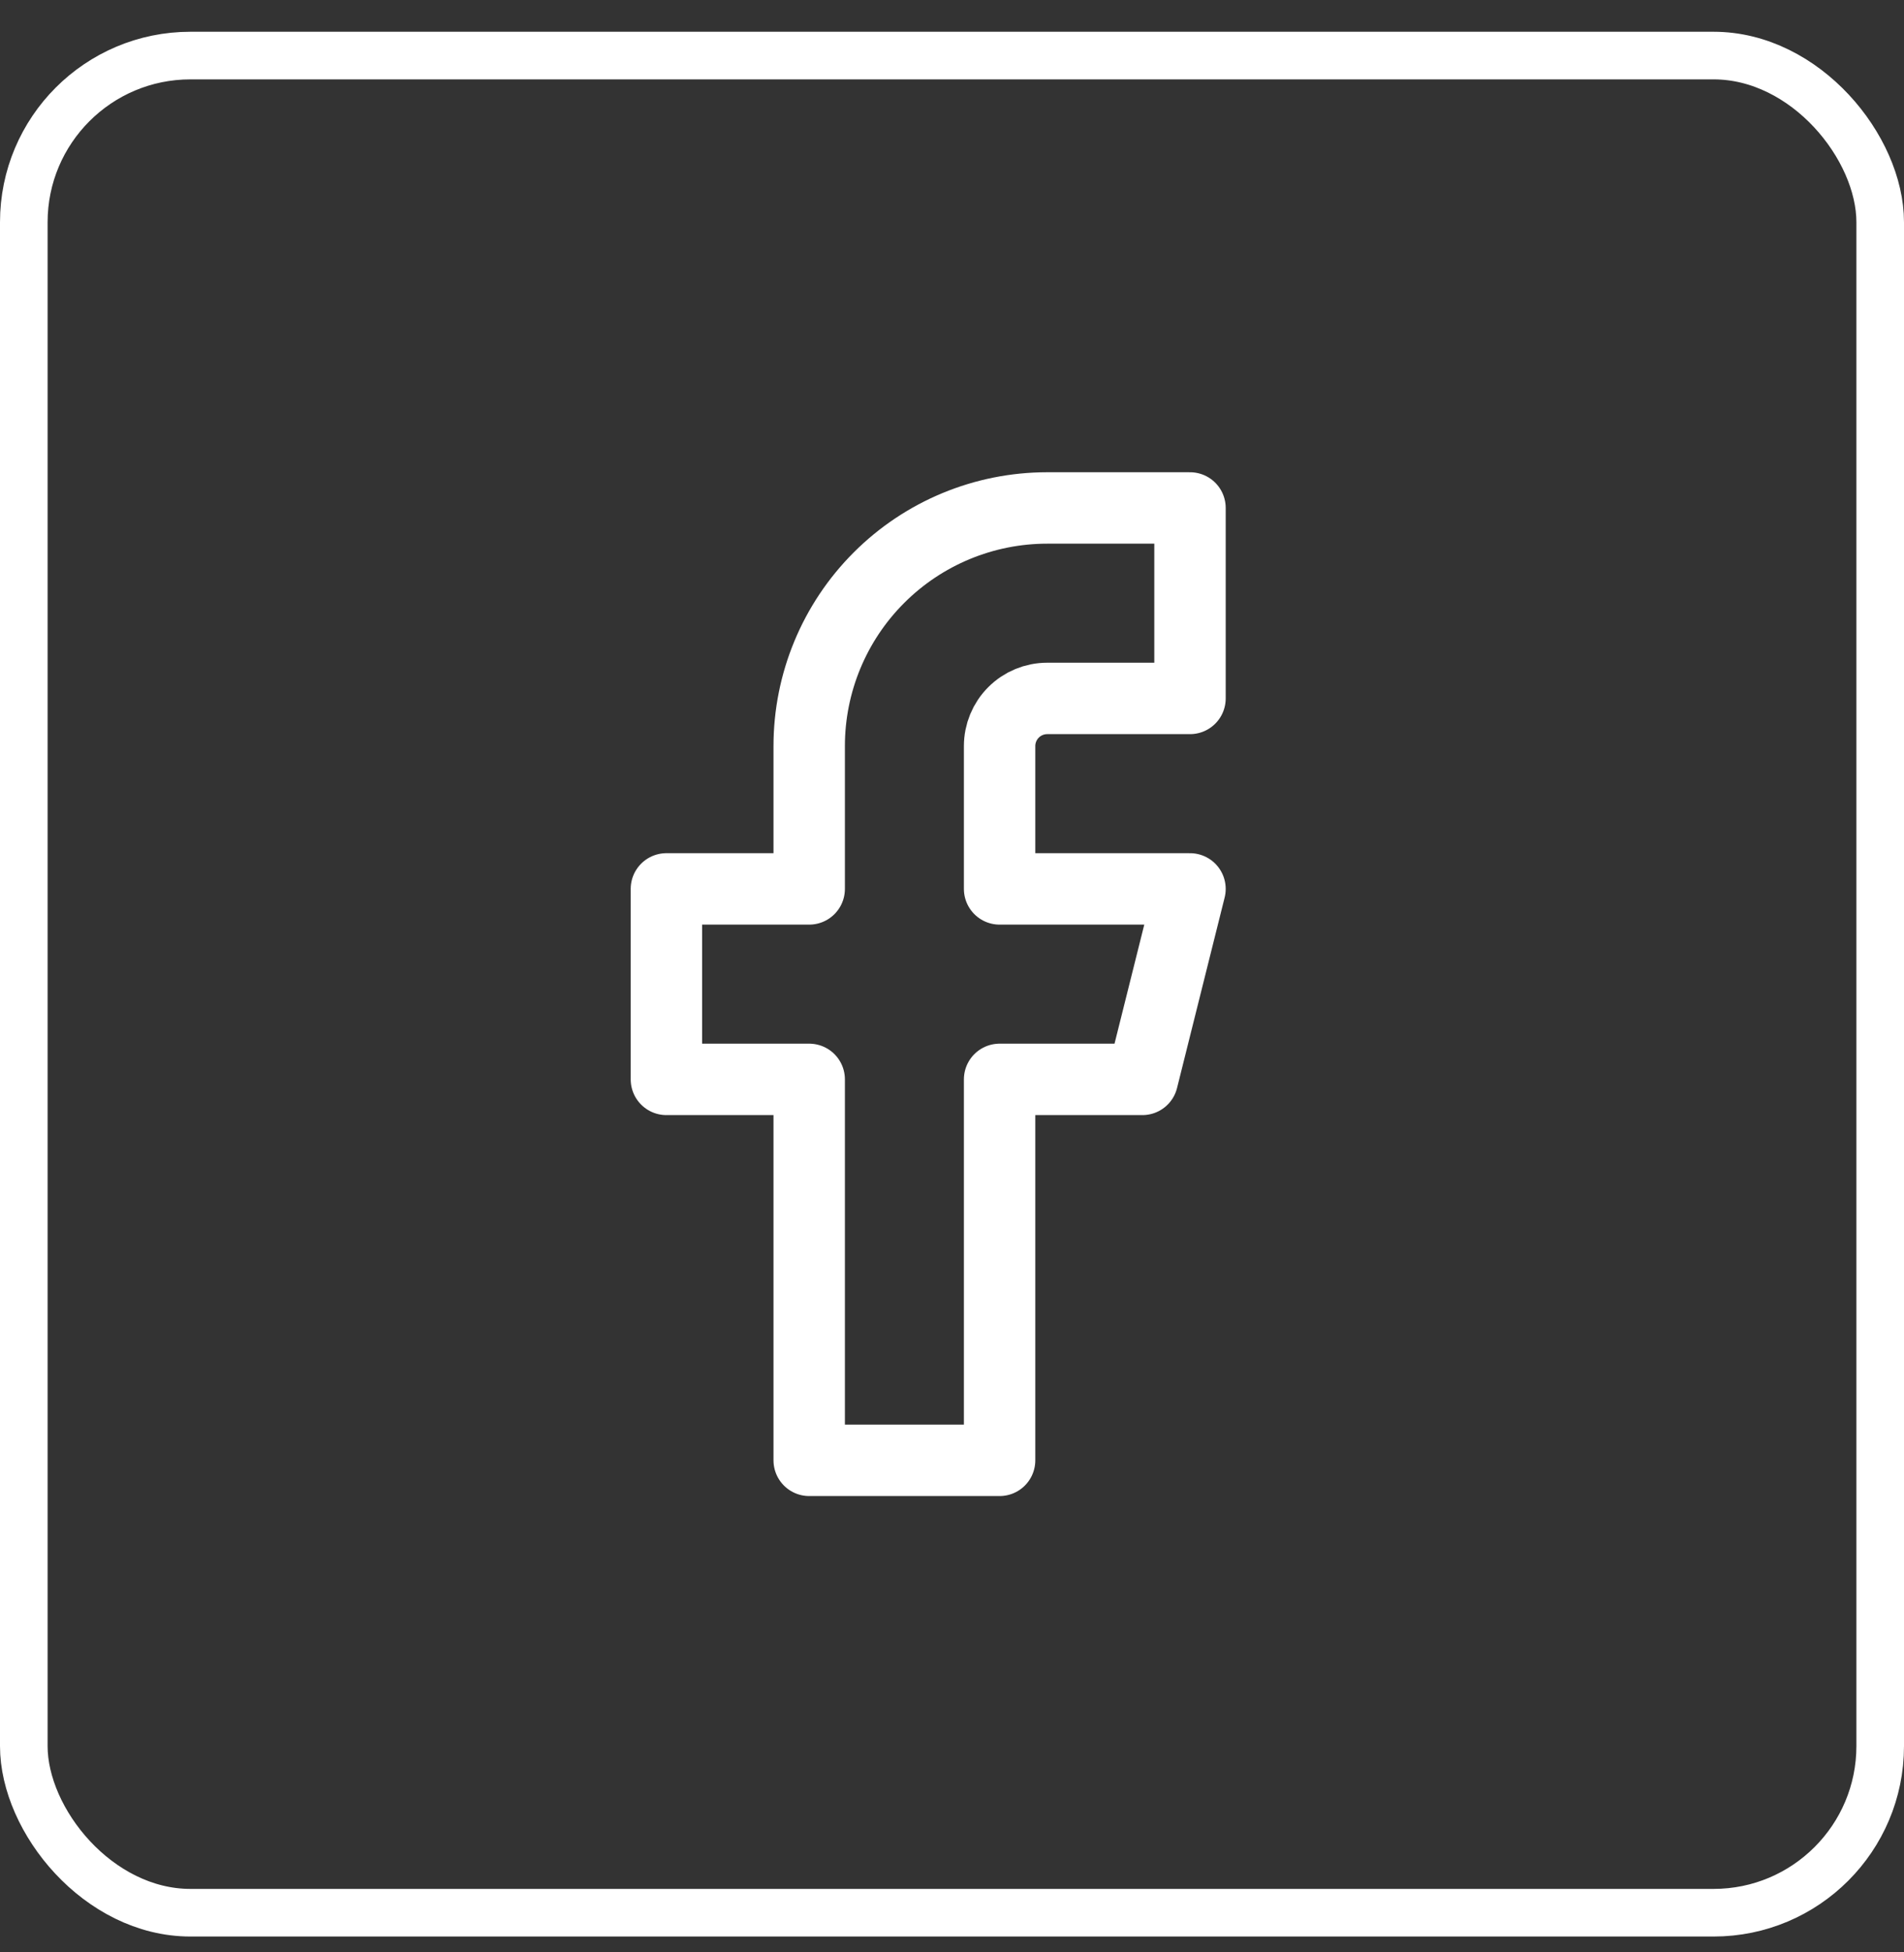 <svg width="40" height="41" viewBox="0 0 40 41" fill="none" xmlns="http://www.w3.org/2000/svg">
<rect x="0" y="0" width="40" height="41" fill="#333333" stroke="none"/>
<rect x="0.5" y="1.167" width="39" height="39" rx="3.5" stroke="white"/>
<path d="M25 10.667H22C20.674 10.667 19.402 11.194 18.465 12.132C17.527 13.069 17 14.341 17 15.667V18.667H14V22.667H17V30.667H21V22.667H24L25 18.667H21V15.667C21 15.402 21.105 15.147 21.293 14.96C21.48 14.772 21.735 14.667 22 14.667H25V10.667Z" stroke="white" stroke-width="1.5" stroke-linecap="round" stroke-linejoin="round"/>
</svg>
